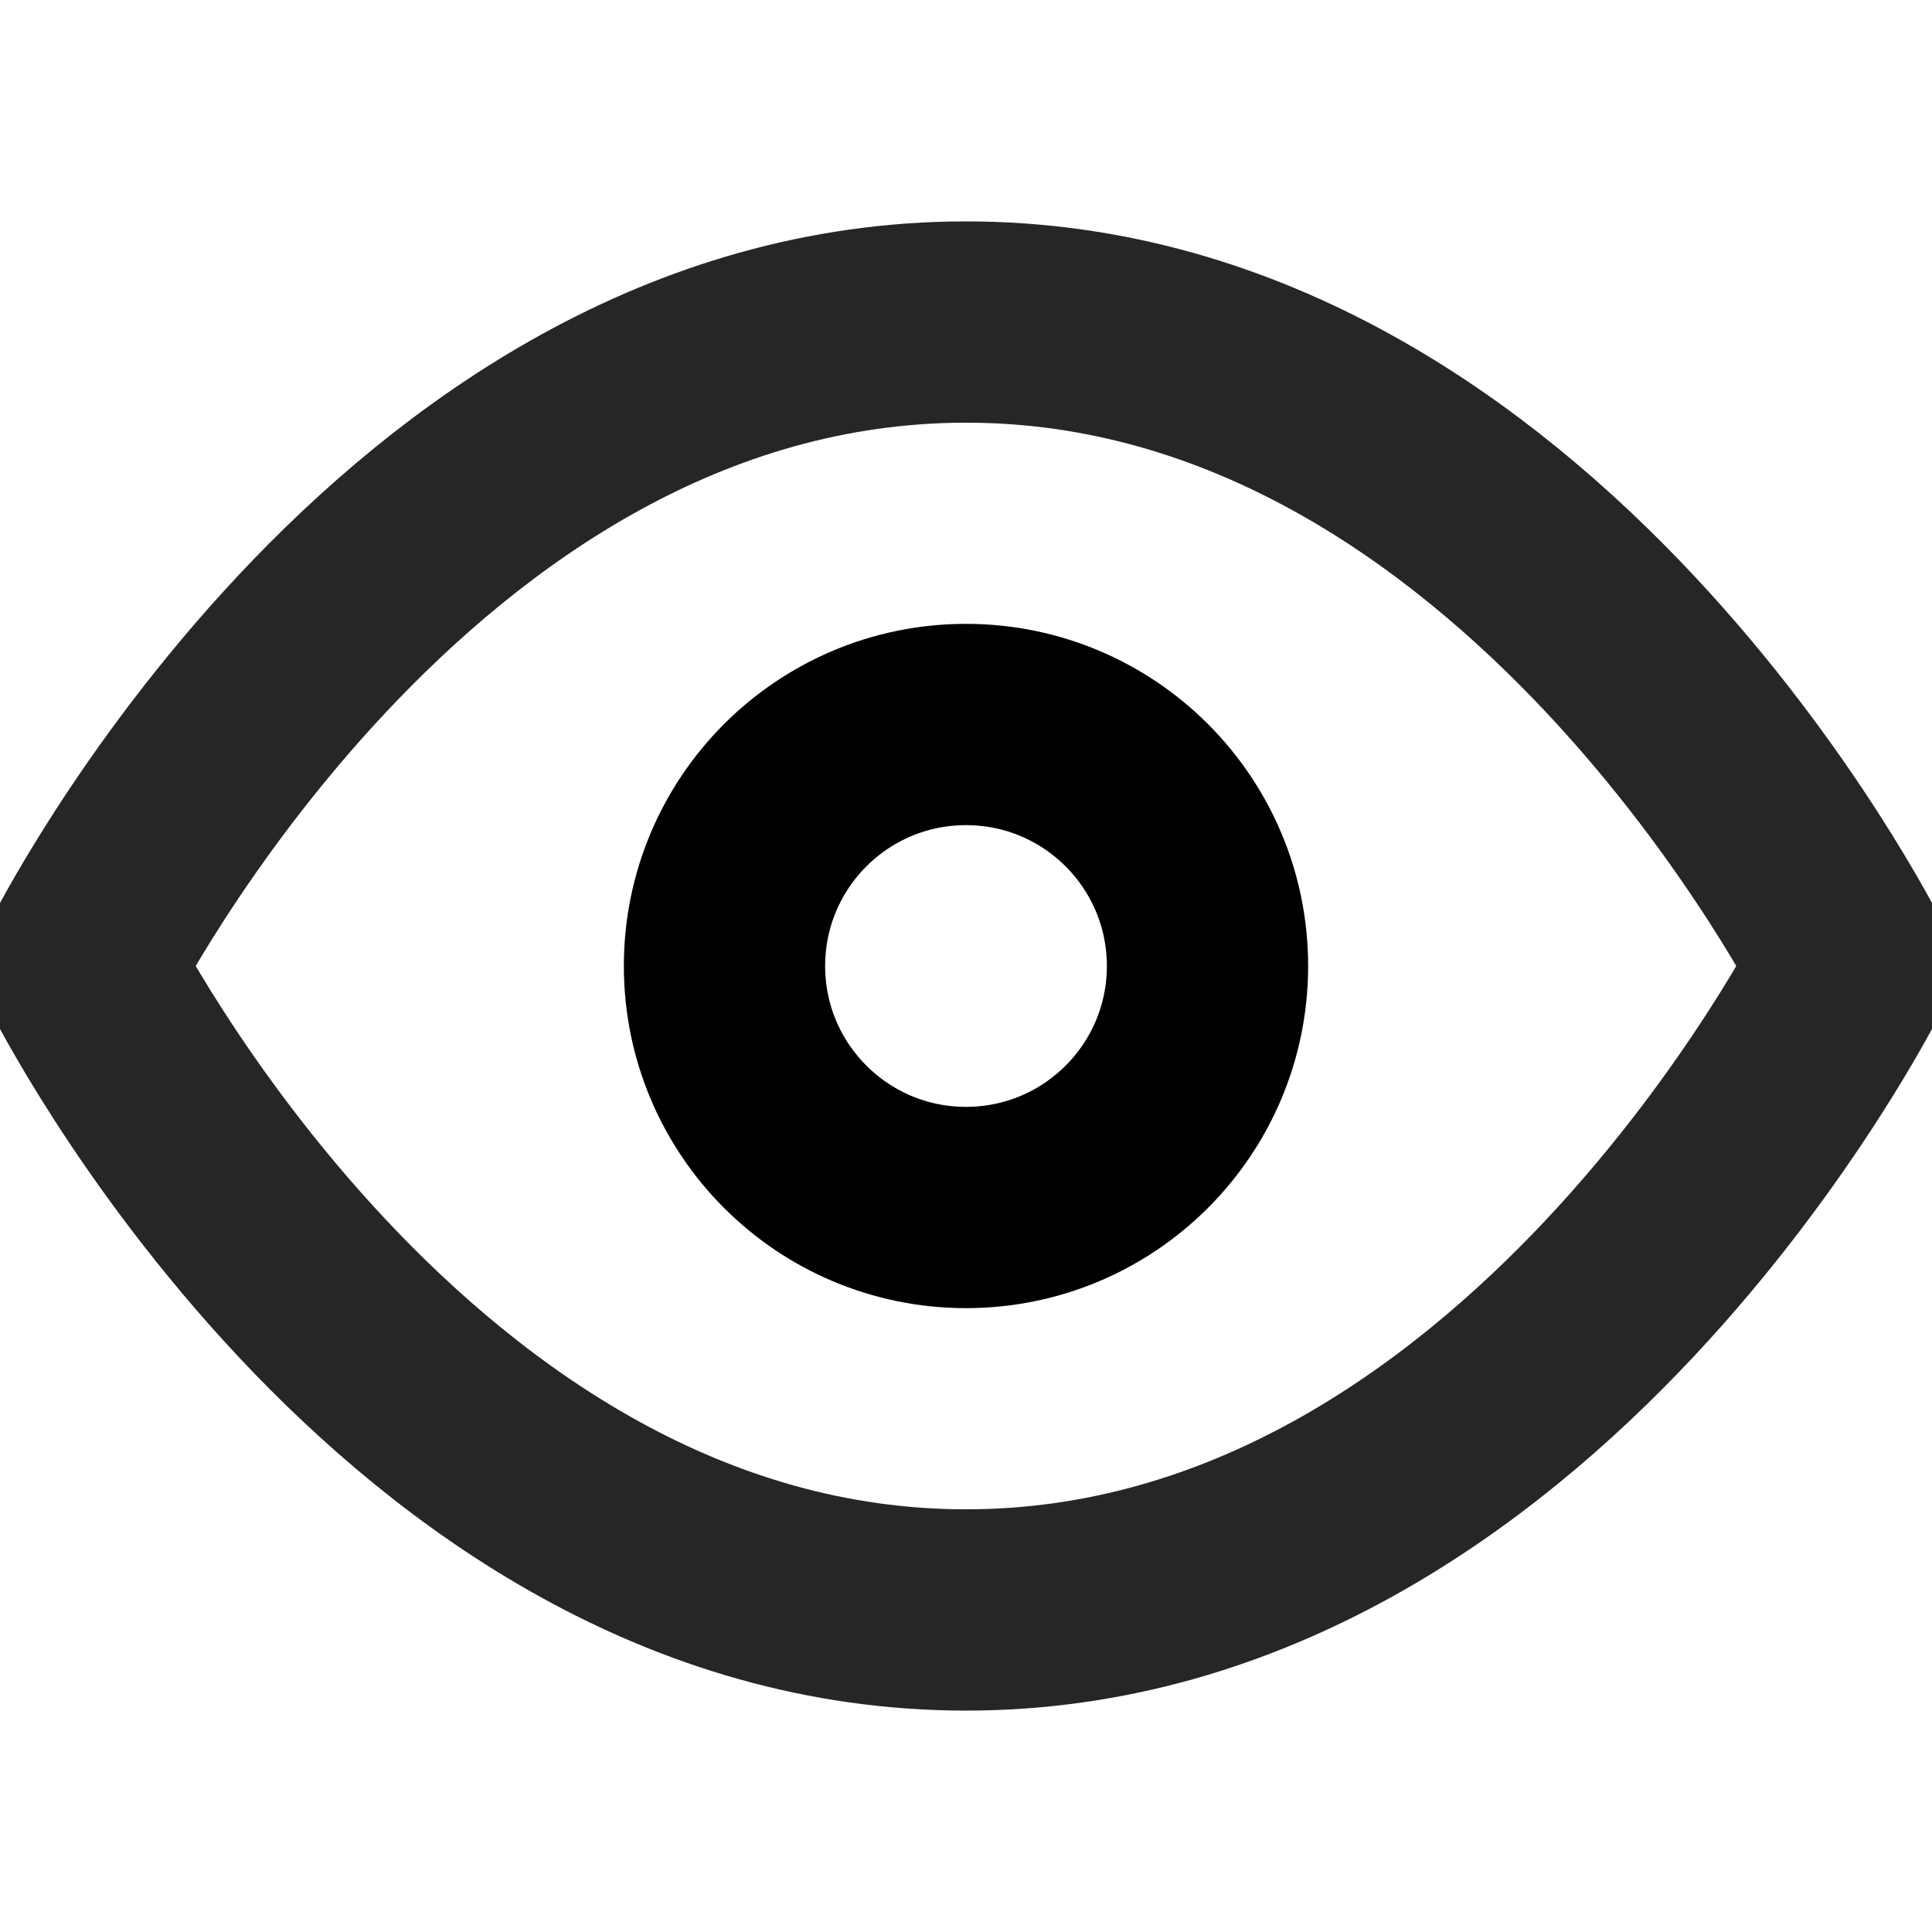 <svg width="16" height="16" viewBox="0 0 16 16" fill="none" xmlns="http://www.w3.org/2000/svg">
    <g clip-path="url(#clip0_10466_12749)">
        <path
            d="M0.667 8C0.667 8 3.333 2.667 8 2.667C12.667 2.667 15.333 8 15.333 8C15.333 8 12.667 13.333 8 13.333C3.333 13.333 0.667 8 0.667 8Z"
            stroke="#262626" stroke-width="1.667" stroke-linecap="round" stroke-linejoin="round" />
        <path
            d="M8 10C9.105 10 10 9.105 10 8C10 6.895 9.105 6 8 6C6.895 6 6 6.895 6 8C6 9.105 6.895 10 8 10Z"
            stroke="black" stroke-width="1.667" stroke-linecap="round" stroke-linejoin="round" />
    </g>
    <defs>
        <clipPath id="clip0_10466_12749">
            <rect width="16" height="16" fill="white" />
        </clipPath>
    </defs>
</svg>